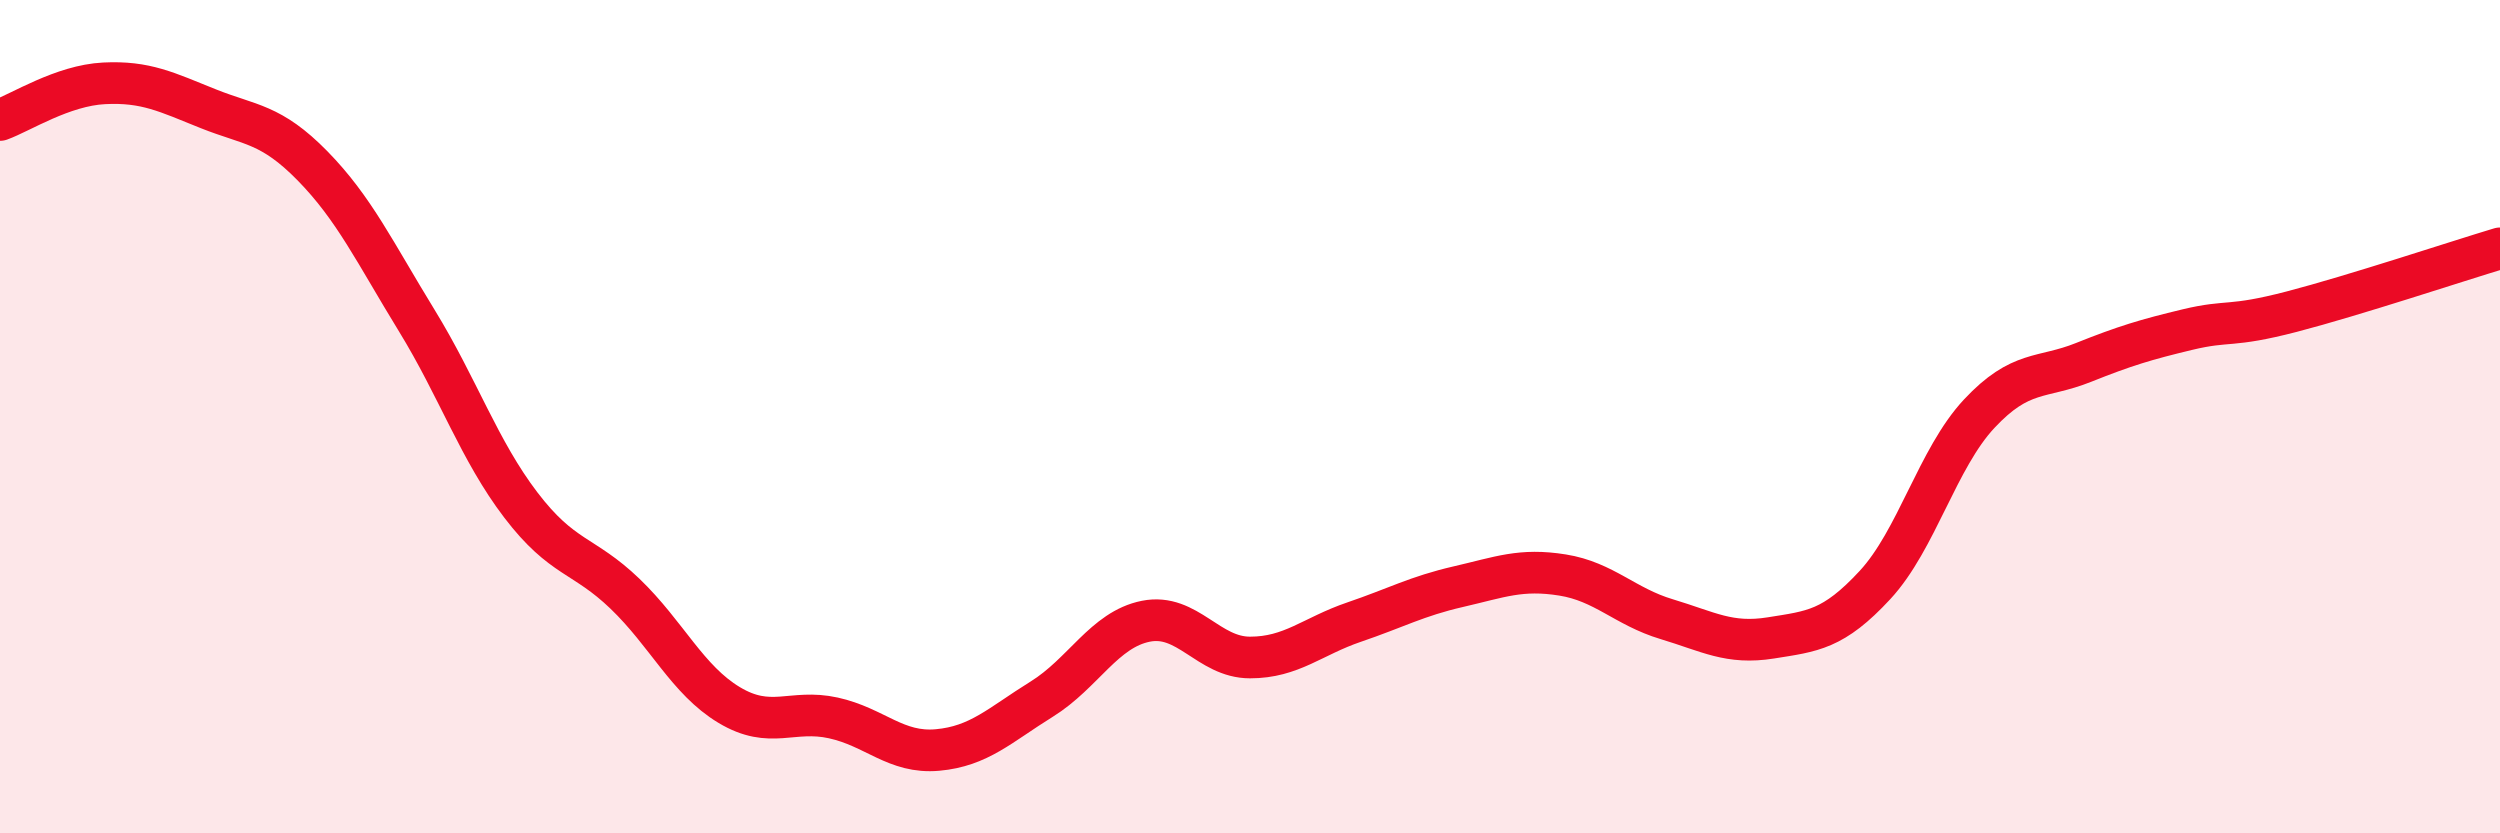 
    <svg width="60" height="20" viewBox="0 0 60 20" xmlns="http://www.w3.org/2000/svg">
      <path
        d="M 0,2.88 C 0.5,2.7 1.5,2.05 2.5,2 C 3.5,1.95 4,2.21 5,2.61 C 6,3.01 6.5,2.96 7.5,3.98 C 8.5,5 9,6.06 10,7.69 C 11,9.32 11.5,10.81 12.5,12.12 C 13.5,13.43 14,13.29 15,14.25 C 16,15.21 16.5,16.32 17.5,16.92 C 18.5,17.52 19,17.01 20,17.23 C 21,17.45 21.5,18.09 22.5,18 C 23.5,17.91 24,17.4 25,16.78 C 26,16.16 26.5,15.11 27.5,14.91 C 28.5,14.71 29,15.78 30,15.78 C 31,15.78 31.5,15.27 32.5,14.93 C 33.5,14.59 34,14.31 35,14.08 C 36,13.85 36.5,13.64 37.5,13.8 C 38.5,13.96 39,14.56 40,14.86 C 41,15.16 41.5,15.47 42.5,15.31 C 43.5,15.15 44,15.12 45,14.04 C 46,12.96 46.5,11 47.5,9.93 C 48.5,8.86 49,9.1 50,8.7 C 51,8.3 51.5,8.15 52.5,7.91 C 53.5,7.67 53.5,7.87 55,7.48 C 56.5,7.09 59,6.26 60,5.96L60 20L0 20Z"
        fill="#EB0A25"
        opacity="0.1"
        stroke-linecap="round"
        stroke-linejoin="round"
      />
      <path
        d="M 0,2.88 C 0.5,2.7 1.5,2.05 2.5,2 C 3.5,1.95 4,2.21 5,2.61 C 6,3.01 6.5,2.96 7.5,3.98 C 8.5,5 9,6.06 10,7.69 C 11,9.32 11.5,10.81 12.5,12.12 C 13.5,13.43 14,13.29 15,14.25 C 16,15.21 16.5,16.32 17.5,16.92 C 18.5,17.52 19,17.01 20,17.23 C 21,17.45 21.5,18.09 22.5,18 C 23.5,17.91 24,17.4 25,16.78 C 26,16.16 26.5,15.11 27.5,14.91 C 28.5,14.71 29,15.78 30,15.78 C 31,15.78 31.5,15.27 32.5,14.93 C 33.5,14.59 34,14.31 35,14.08 C 36,13.85 36.5,13.64 37.5,13.8 C 38.5,13.96 39,14.56 40,14.86 C 41,15.16 41.5,15.47 42.5,15.31 C 43.5,15.15 44,15.12 45,14.04 C 46,12.96 46.5,11 47.5,9.93 C 48.5,8.86 49,9.1 50,8.7 C 51,8.3 51.5,8.15 52.5,7.91 C 53.5,7.67 53.5,7.87 55,7.48 C 56.5,7.09 59,6.26 60,5.96"
        stroke="#EB0A25"
        stroke-width="1"
        fill="none"
        stroke-linecap="round"
        stroke-linejoin="round"
      />
    </svg>
  